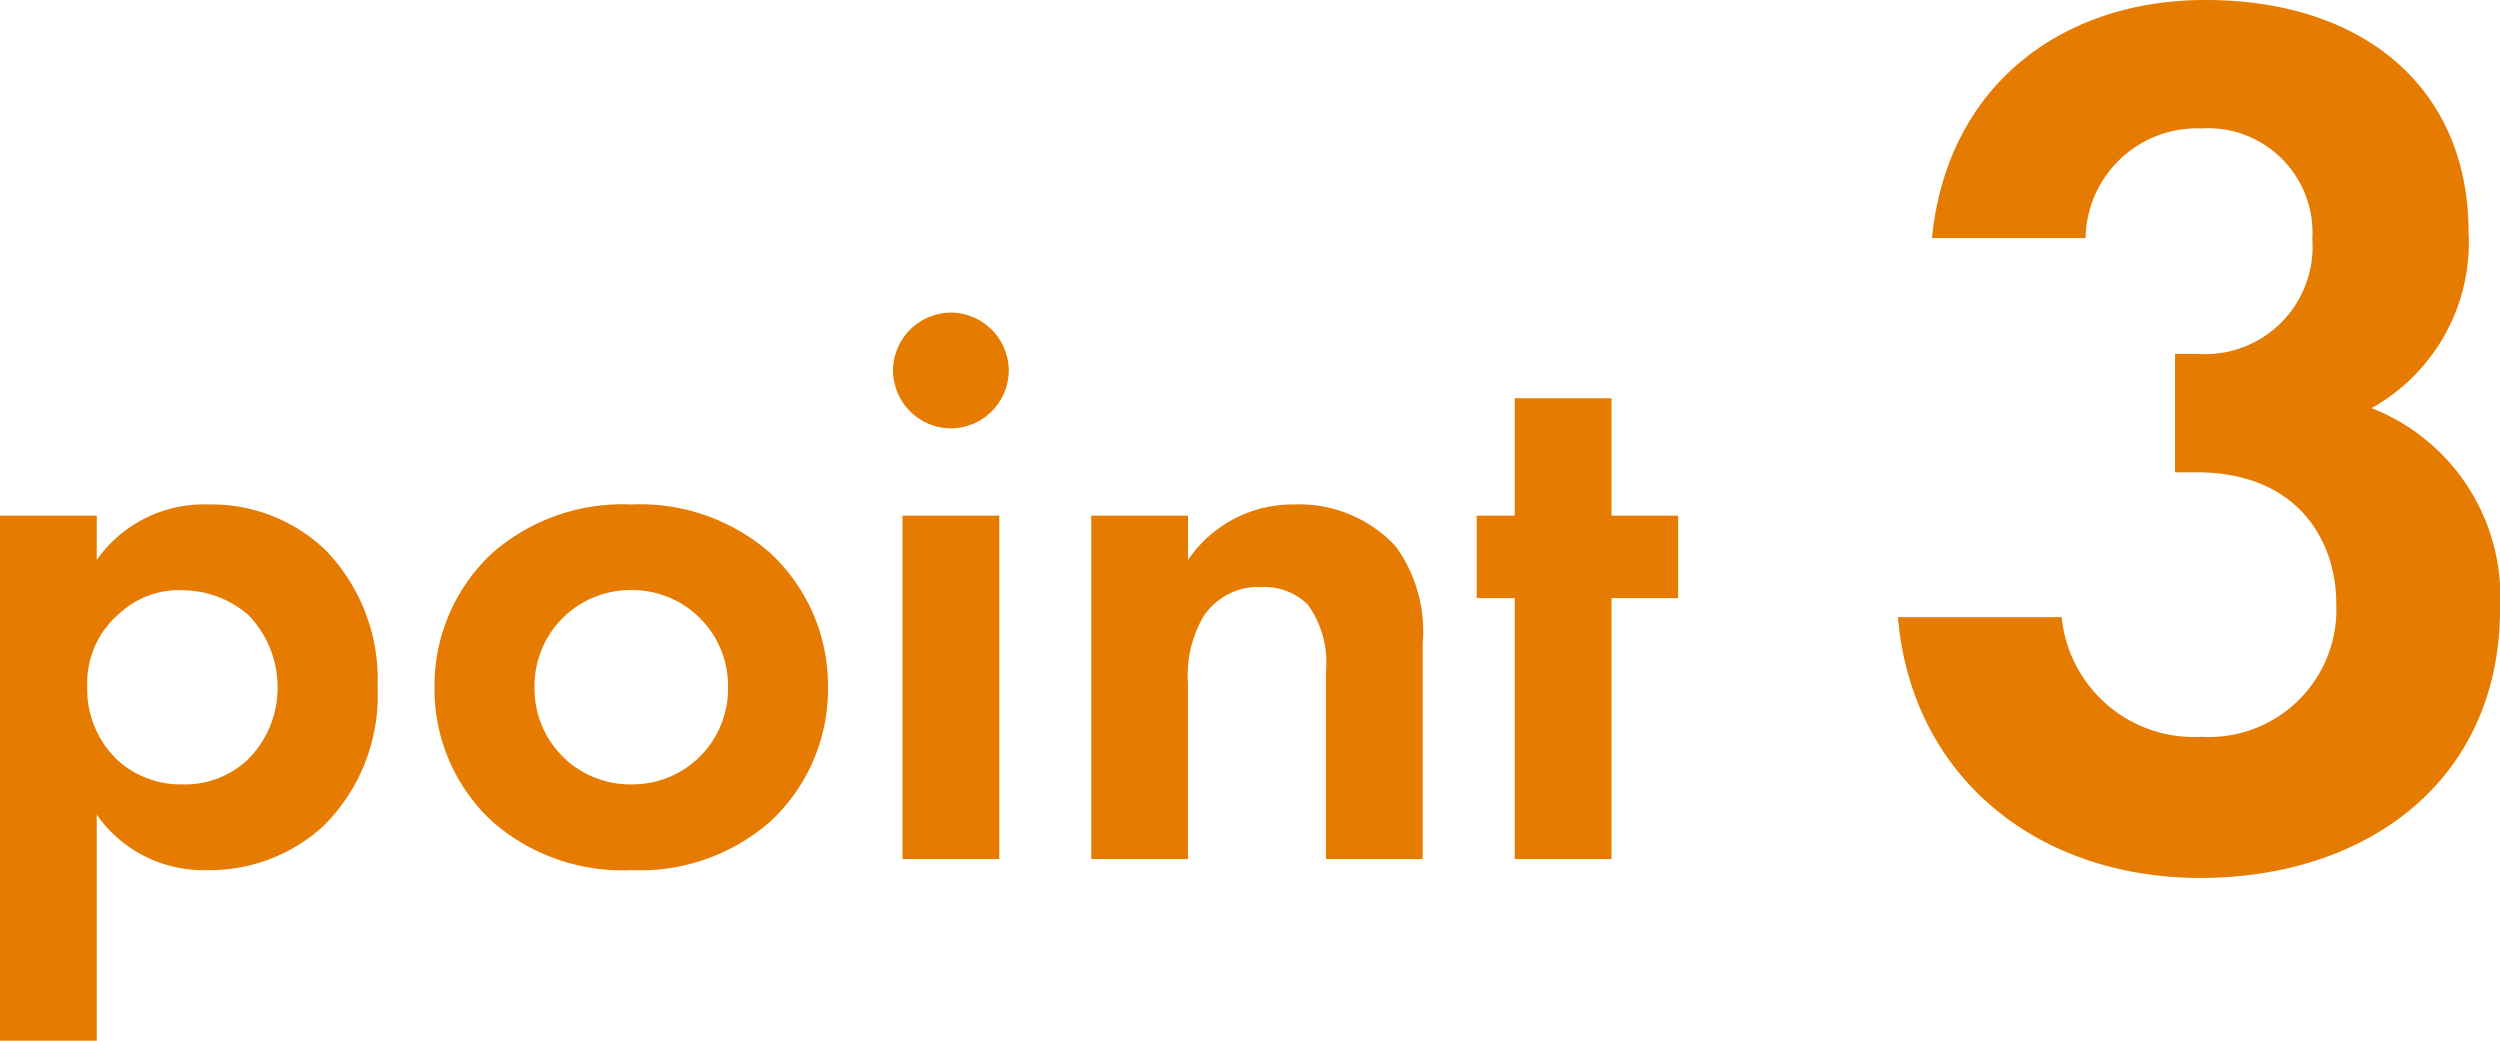 <svg xmlns="http://www.w3.org/2000/svg" width="107.178" height="44.614" viewBox="0 0 107.178 44.614"><g transform="translate(-970.972 -699.172)"><path d="M6.12-1.9A5.581,5.581,0,0,0,10.846.476a7.218,7.218,0,0,0,5-1.9,7.873,7.873,0,0,0,2.312-5.95,7.944,7.944,0,0,0-2.21-5.848A7.036,7.036,0,0,0,10.914-15.2a5.6,5.6,0,0,0-4.794,2.38v-1.9H1.972V7.786H6.12Zm3.672-9.622a4.334,4.334,0,0,1,2.822,1.054,4.432,4.432,0,0,1,1.258,3.094A4.317,4.317,0,0,1,12.58-4.25,3.934,3.934,0,0,1,9.792-3.2a4.031,4.031,0,0,1-2.72-.986,4.182,4.182,0,0,1-1.36-3.2A3.906,3.906,0,0,1,7.106-10.54,3.752,3.752,0,0,1,9.792-11.526ZM29.036-15.2a8.472,8.472,0,0,0-5.95,2.074A7.756,7.756,0,0,0,20.6-7.344,7.735,7.735,0,0,0,23.086-1.6,8.472,8.472,0,0,0,29.036.476,8.472,8.472,0,0,0,34.986-1.6a7.735,7.735,0,0,0,2.482-5.746,7.756,7.756,0,0,0-2.482-5.78A8.472,8.472,0,0,0,29.036-15.2Zm0,12a4.1,4.1,0,0,1-4.148-4.148,4.108,4.108,0,0,1,4.148-4.182,4.108,4.108,0,0,1,4.148,4.182A4.1,4.1,0,0,1,29.036-3.2ZM40.664-14.722V0h4.148V-14.722Zm-.408-6.222a2.5,2.5,0,0,0,2.482,2.482,2.5,2.5,0,0,0,2.482-2.482,2.5,2.5,0,0,0-2.482-2.482A2.5,2.5,0,0,0,40.256-20.944ZM48.756,0H52.9V-7.514a5.066,5.066,0,0,1,.646-2.856,2.828,2.828,0,0,1,2.55-1.292,2.656,2.656,0,0,1,1.938.748,4.219,4.219,0,0,1,.782,2.89V0h4.148V-9.248A6.2,6.2,0,0,0,61.812-13.4a5.628,5.628,0,0,0-4.352-1.8,5.407,5.407,0,0,0-4.556,2.38v-1.9H48.756Zm25.16-11.186v-3.536H71.06v-5.032H66.912v5.032H65.28v3.536h1.632V0H71.06V-11.186ZM91.384-26.622a4.779,4.779,0,0,1,4.968-4.7,4.478,4.478,0,0,1,4.752,4.752,4.606,4.606,0,0,1-4.914,4.914h-.972v5.076h.918c4.374,0,5.994,2.97,5.994,5.616a5.465,5.465,0,0,1-5.778,5.724,5.7,5.7,0,0,1-5.994-5.13h-7.02C83.932-3.456,89.386.81,96.3.81c7.128,0,12.852-4.158,12.852-11.556a8.687,8.687,0,0,0-5.508-8.586,8.135,8.135,0,0,0,4.158-7.56c0-6.048-4.374-9.936-11.286-9.936-6.156,0-11.07,3.672-11.718,10.206Z" transform="translate(969 736)" fill="#e57b00"/></g></svg>